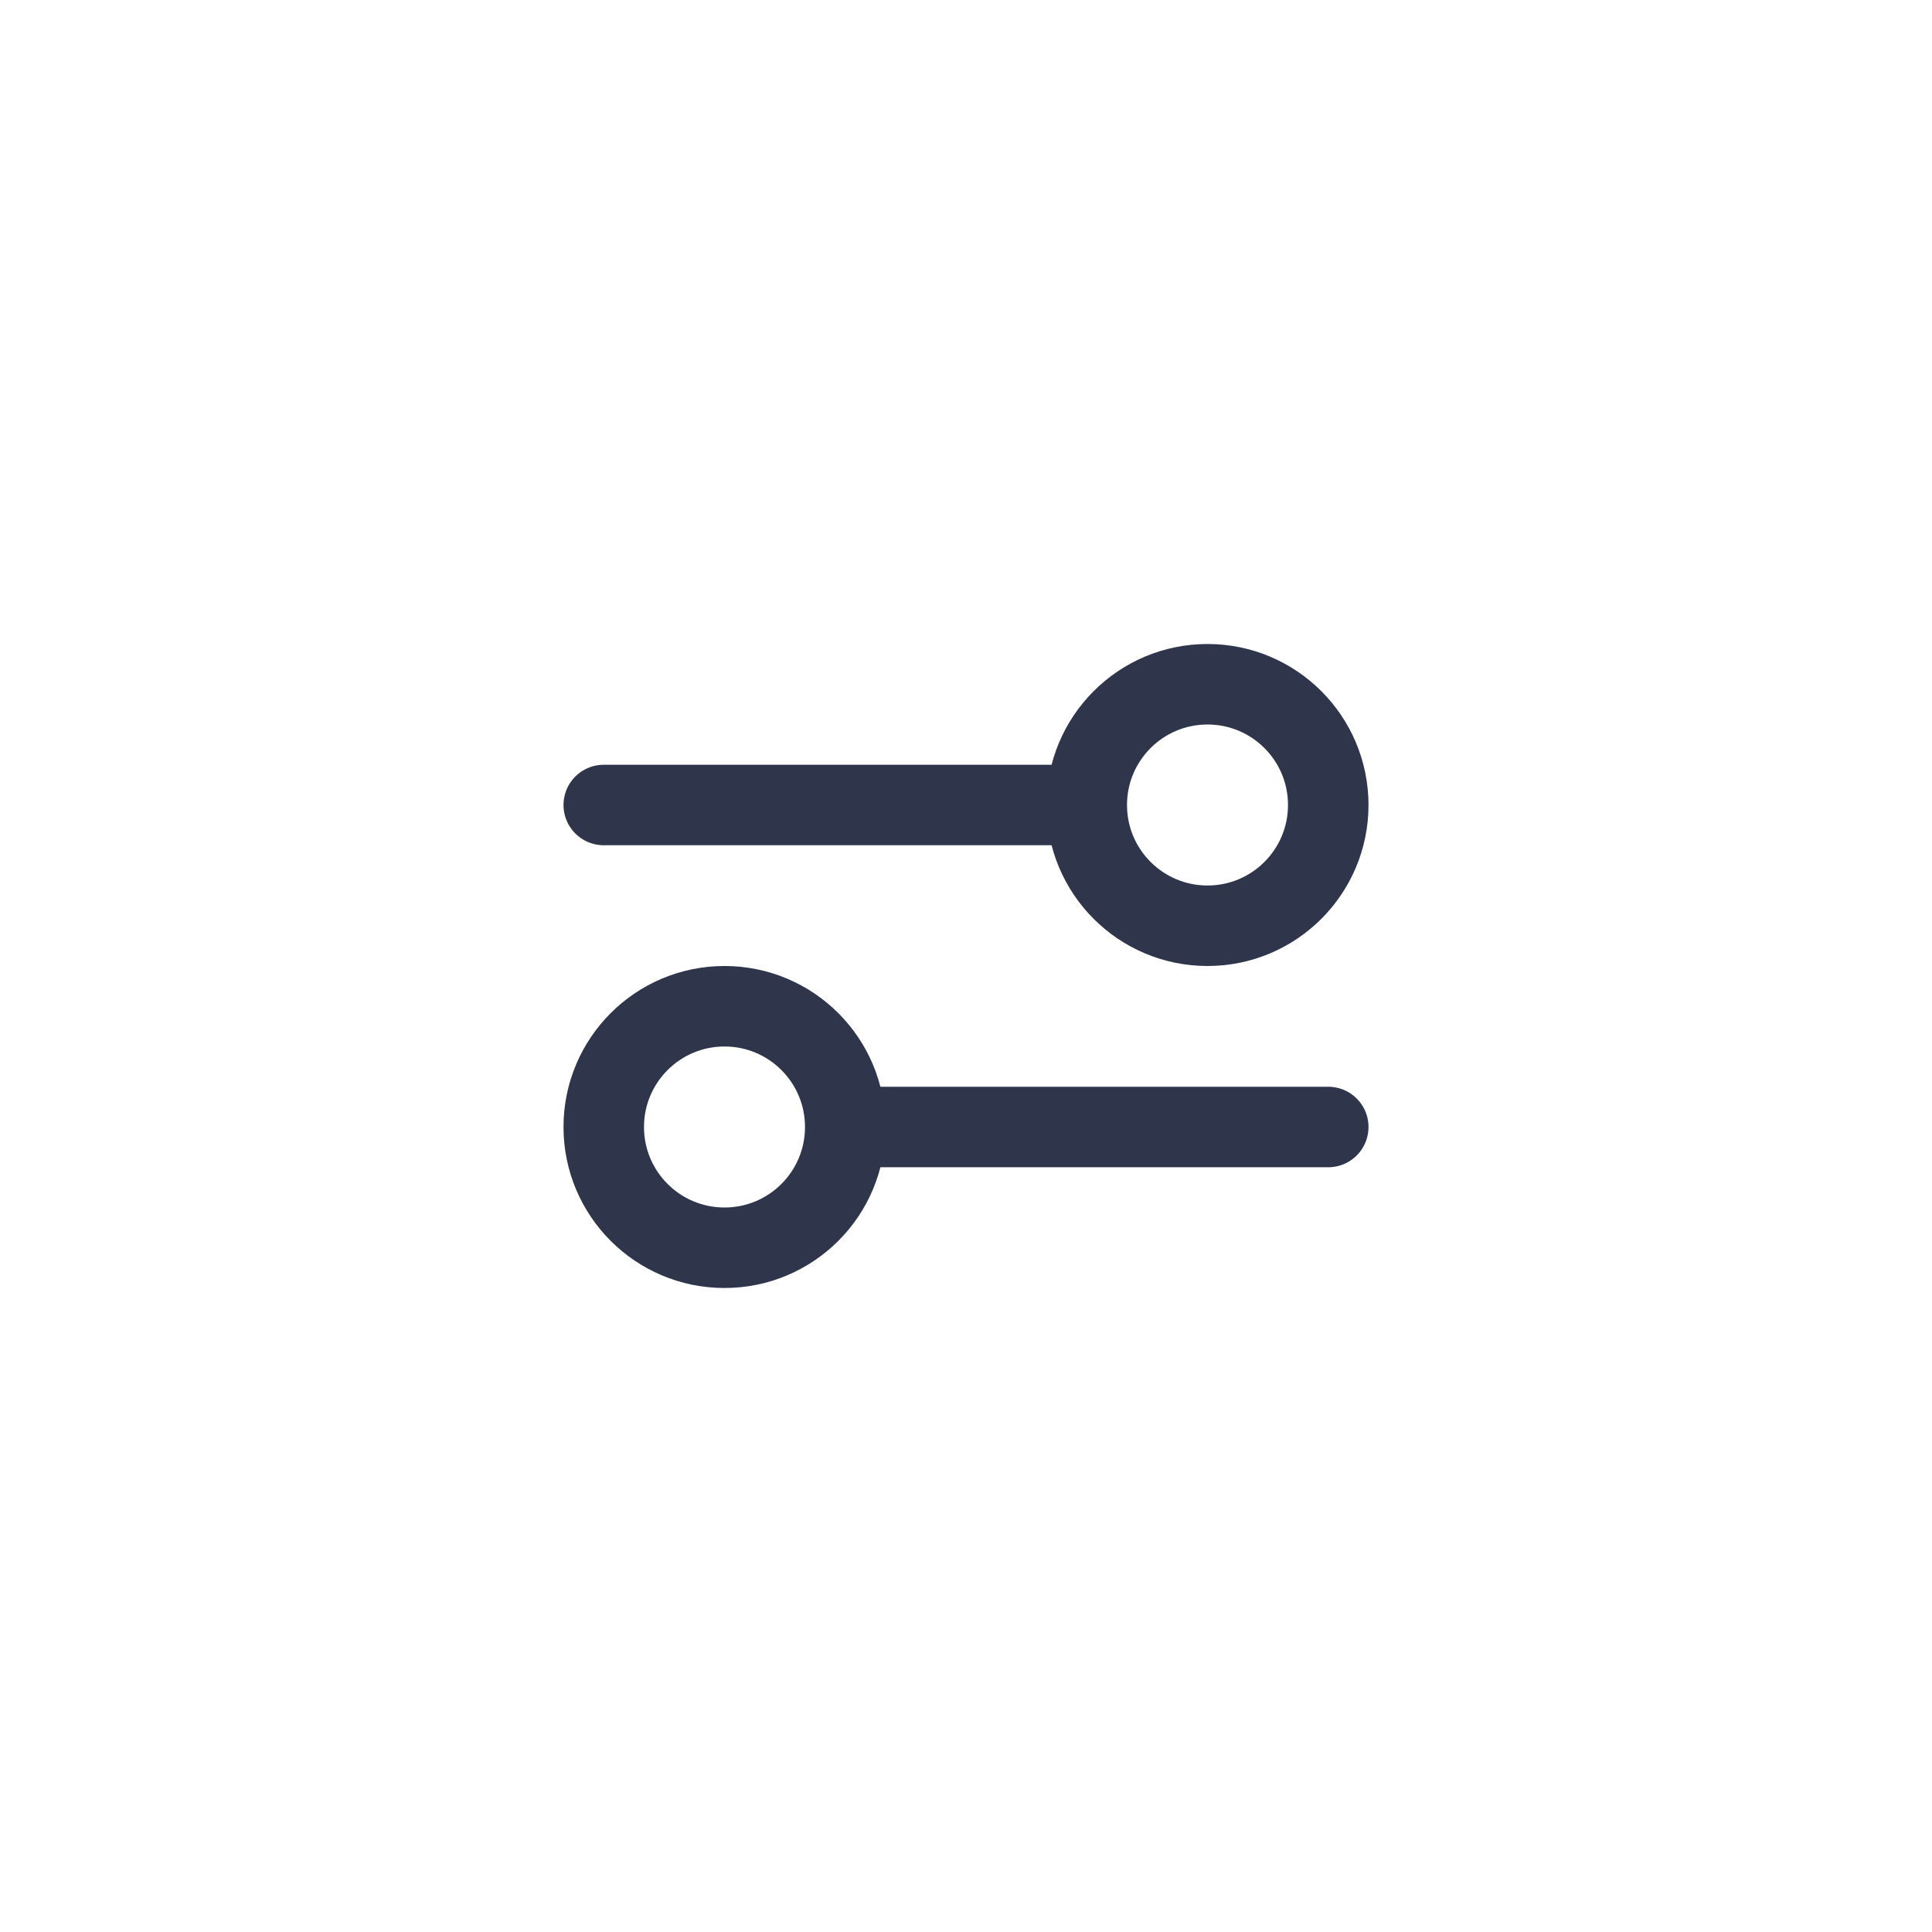 <?xml version="1.0" encoding="UTF-8"?> <svg xmlns="http://www.w3.org/2000/svg" width="48" height="48" viewBox="0 0 48 48" fill="none"><rect width="48" height="48" fill="white"></rect><path d="M15 20H27M27 20C27 21.657 28.343 23 30 23C31.657 23 33 21.657 33 20C33 18.343 31.657 17 30 17C28.343 17 27 18.343 27 20ZM21 28H33M21 28C21 29.657 19.657 31 18 31C16.343 31 15 29.657 15 28C15 26.343 16.343 25 18 25C19.657 25 21 26.343 21 28Z" stroke="#2F364B" stroke-width="2" stroke-linecap="round" stroke-linejoin="round"></path></svg> 